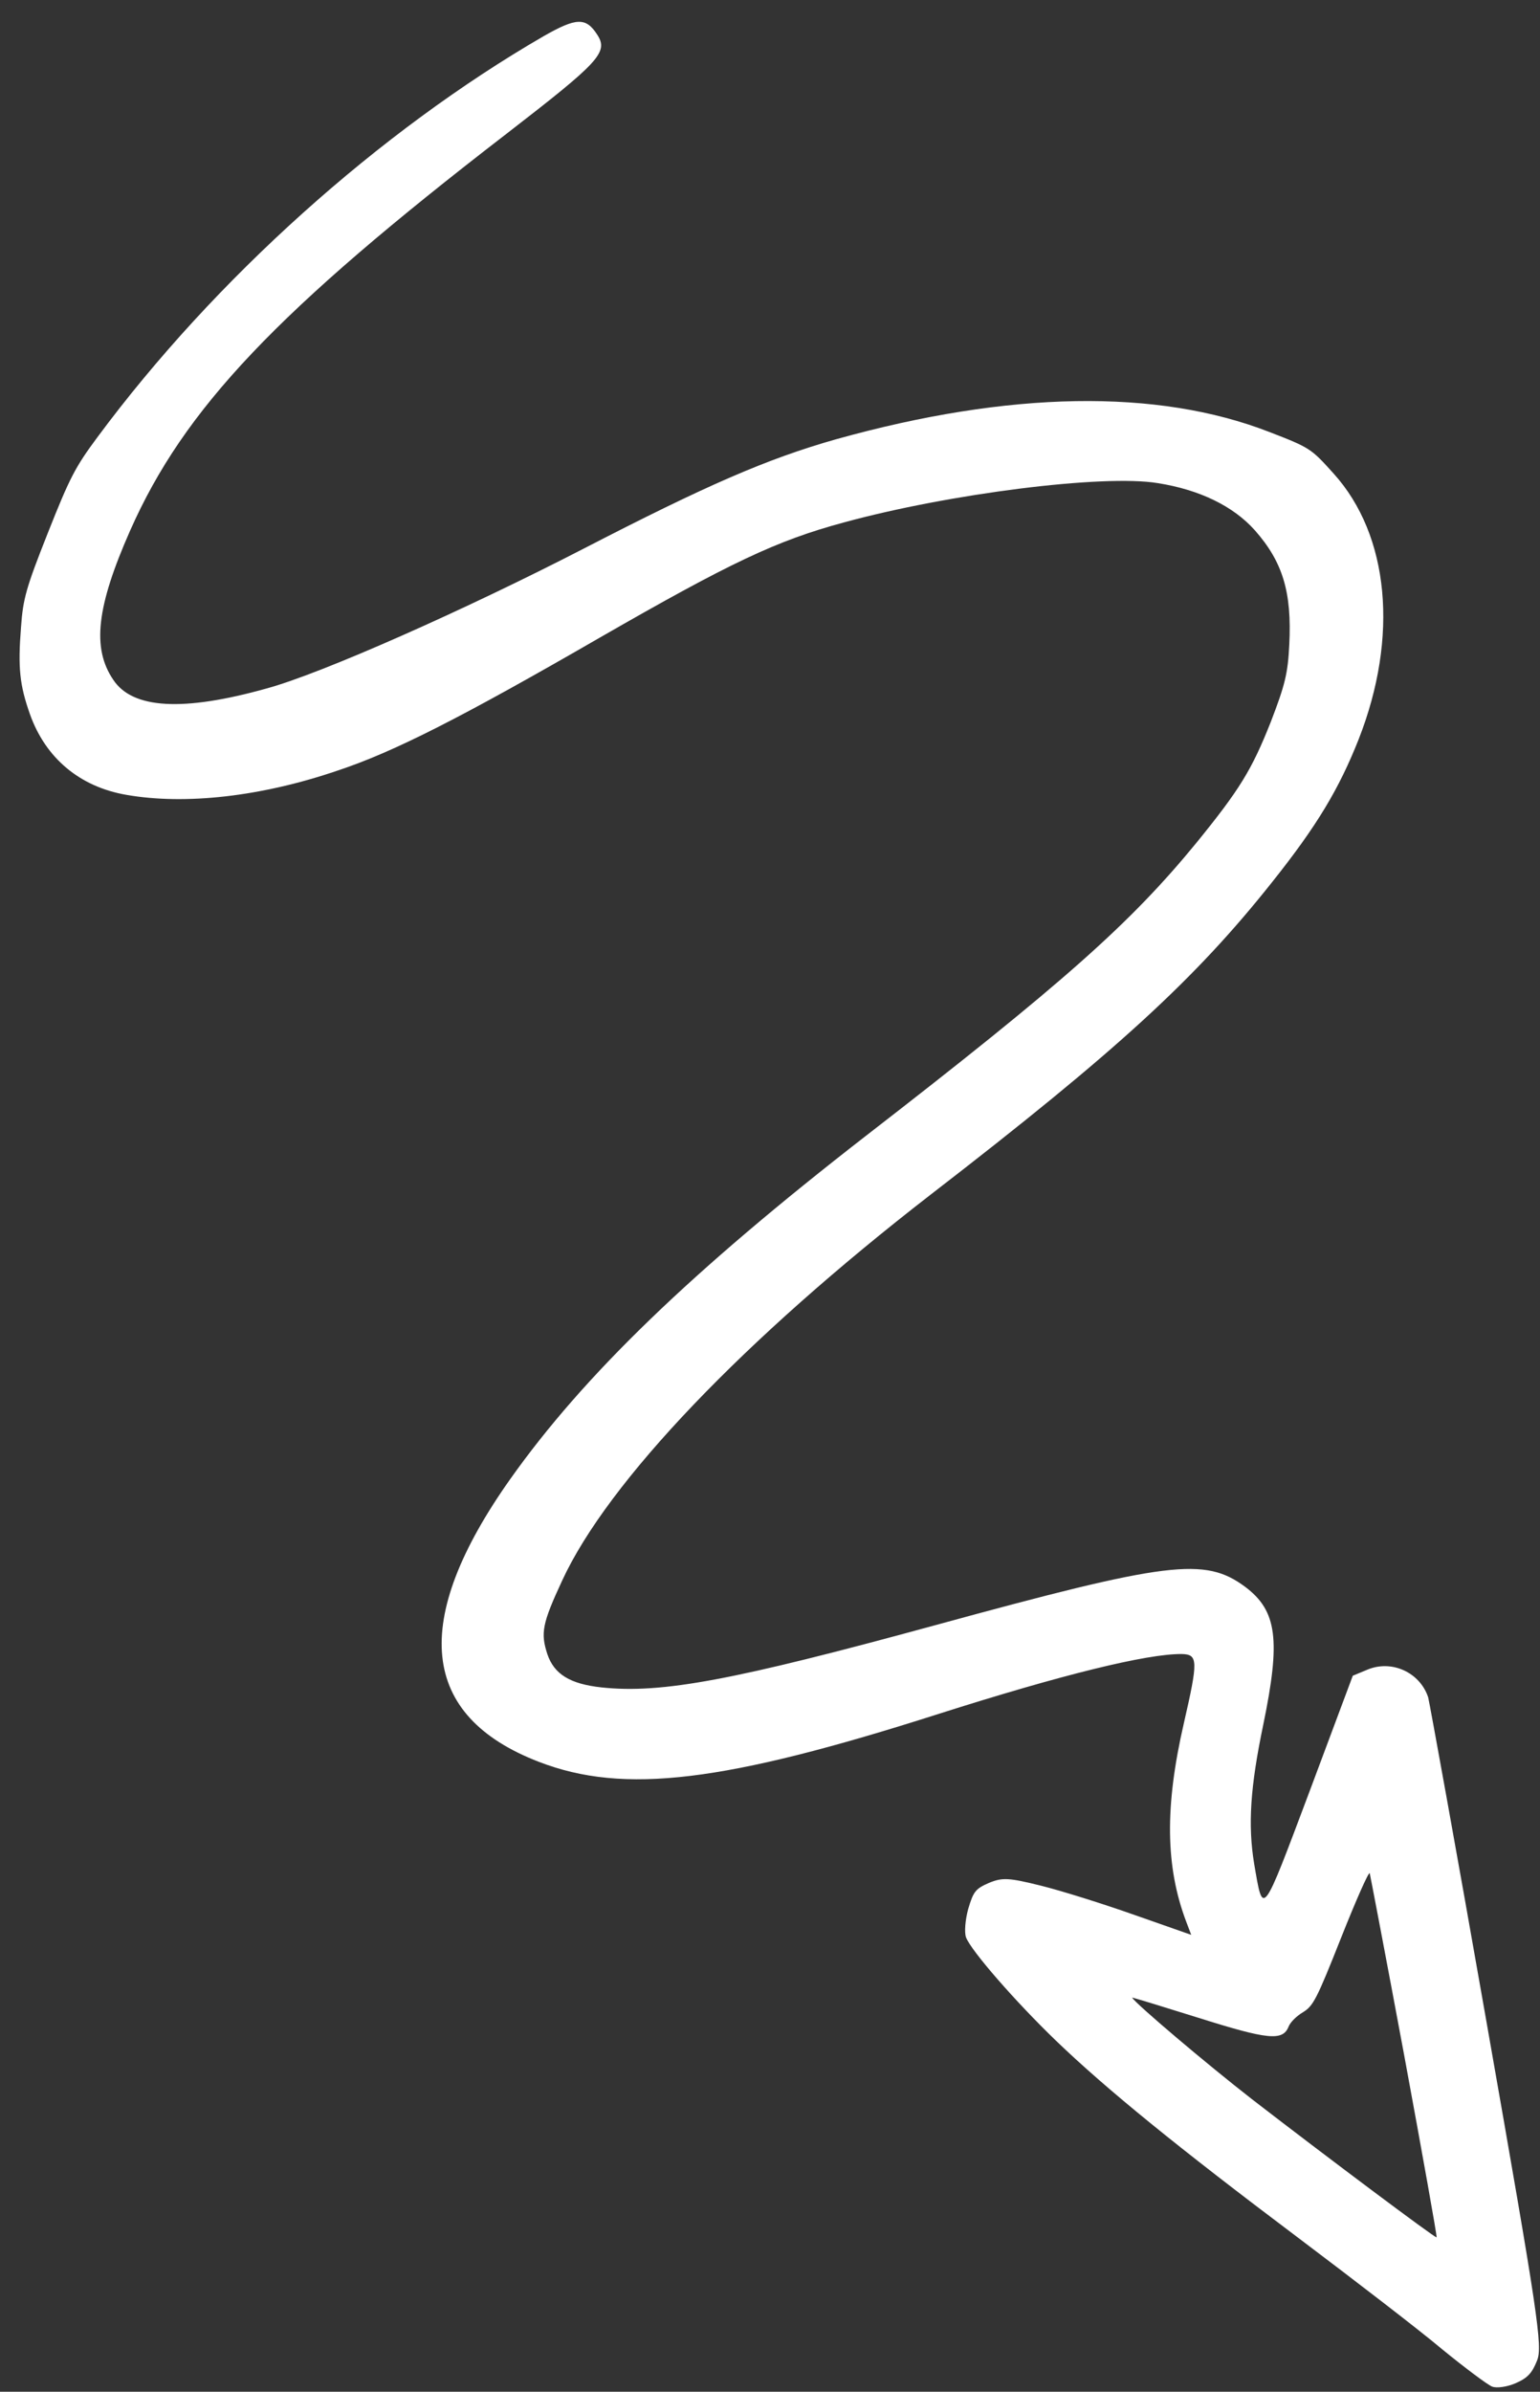 <svg width="67" height="104" viewBox="0 0 67 104" fill="none" xmlns="http://www.w3.org/2000/svg">
<rect x="0" y="0" width="67" height="104" fill="#333333" stroke="none"/>
<path d="M23.659 1.569C16.526 5.693 9.343 12.126 4.242 19.006C3.274 20.308 3.037 20.764 2.083 23.17C1.135 25.559 1.002 26.037 0.916 27.253C0.774 29.034 0.853 29.785 1.306 31.064C1.984 32.962 3.466 34.212 5.492 34.561C8.062 35.012 11.373 34.639 14.684 33.508C17.132 32.699 20.081 31.197 26.112 27.716C31.769 24.466 33.788 23.505 36.718 22.716C41.3 21.464 47.999 20.617 50.368 21.007C52.193 21.295 53.66 22.009 54.598 23.063C55.806 24.432 56.208 25.747 56.092 28.031C56.032 29.276 55.909 29.777 55.289 31.387C54.458 33.483 53.932 34.335 52.057 36.641C49.175 40.158 46.269 42.737 37.659 49.4C30.098 55.267 25.405 59.79 22.199 64.315C17.833 70.482 18.266 74.613 23.443 76.609C27.149 78.041 31.523 77.502 40.859 74.518C46.16 72.831 49.896 71.907 51.415 71.922C52.124 71.938 52.131 72.206 51.509 74.914C50.667 78.558 50.705 81.168 51.605 83.552L51.826 84.133L49.363 83.269C48.026 82.796 46.184 82.217 45.293 81.996C43.887 81.647 43.611 81.632 43.026 81.874C42.434 82.132 42.349 82.25 42.122 83.012C41.996 83.474 41.948 84.023 42.029 84.244C42.251 84.825 44.166 87.024 45.937 88.73C48.144 90.855 51.308 93.417 56.428 97.266C58.921 99.145 61.779 101.339 62.752 102.16C63.748 102.972 64.721 103.699 64.917 103.776C65.112 103.854 65.57 103.789 65.935 103.631C66.458 103.403 66.653 103.196 66.874 102.639C67.12 102.017 66.911 100.646 64.701 88.082C63.361 80.448 62.194 74.037 62.135 73.805C61.776 72.716 60.533 72.147 59.463 72.613L58.855 72.865L56.986 77.863C54.877 83.467 54.961 83.349 54.562 81.031C54.288 79.35 54.394 77.706 54.96 74.995C55.721 71.319 55.567 70.046 54.174 69.001C52.413 67.696 50.849 67.89 40.67 70.673C31.929 73.06 28.794 73.654 26.175 73.374C24.803 73.227 24.106 72.799 23.813 71.925C23.516 71.012 23.584 70.603 24.463 68.717C26.447 64.427 32.368 58.232 40.491 51.944C48.601 45.689 52.004 42.568 55.354 38.346C57.303 35.899 58.255 34.306 59.111 32.145C60.861 27.687 60.444 23.278 58.024 20.595C57.044 19.506 57.002 19.47 55.222 18.783C50.345 16.887 43.898 17.001 36.383 19.098C33.371 19.95 30.731 21.1 25.357 23.875C20.246 26.508 13.984 29.291 11.6 29.936C7.958 30.955 5.769 30.825 4.932 29.565C3.99 28.188 4.2 26.377 5.661 23.073C8.008 17.772 12.024 13.53 22.055 5.802C26.073 2.697 26.486 2.274 25.981 1.505C25.492 0.743 25.07 0.765 23.659 1.569ZM61.101 89.421C61.896 93.732 62.53 97.261 62.501 97.287C62.432 97.317 57.7 93.773 54.471 91.281C52.485 89.736 49.412 87.134 49.256 86.864C49.246 86.841 50.538 87.24 52.112 87.731C55.158 88.693 55.809 88.761 56.062 88.123C56.14 87.927 56.416 87.657 56.686 87.499C57.134 87.222 57.277 86.957 58.348 84.256C58.991 82.636 59.546 81.378 59.592 81.453C59.614 81.538 60.301 85.125 61.101 89.421Z" fill="white"/>
</svg>
